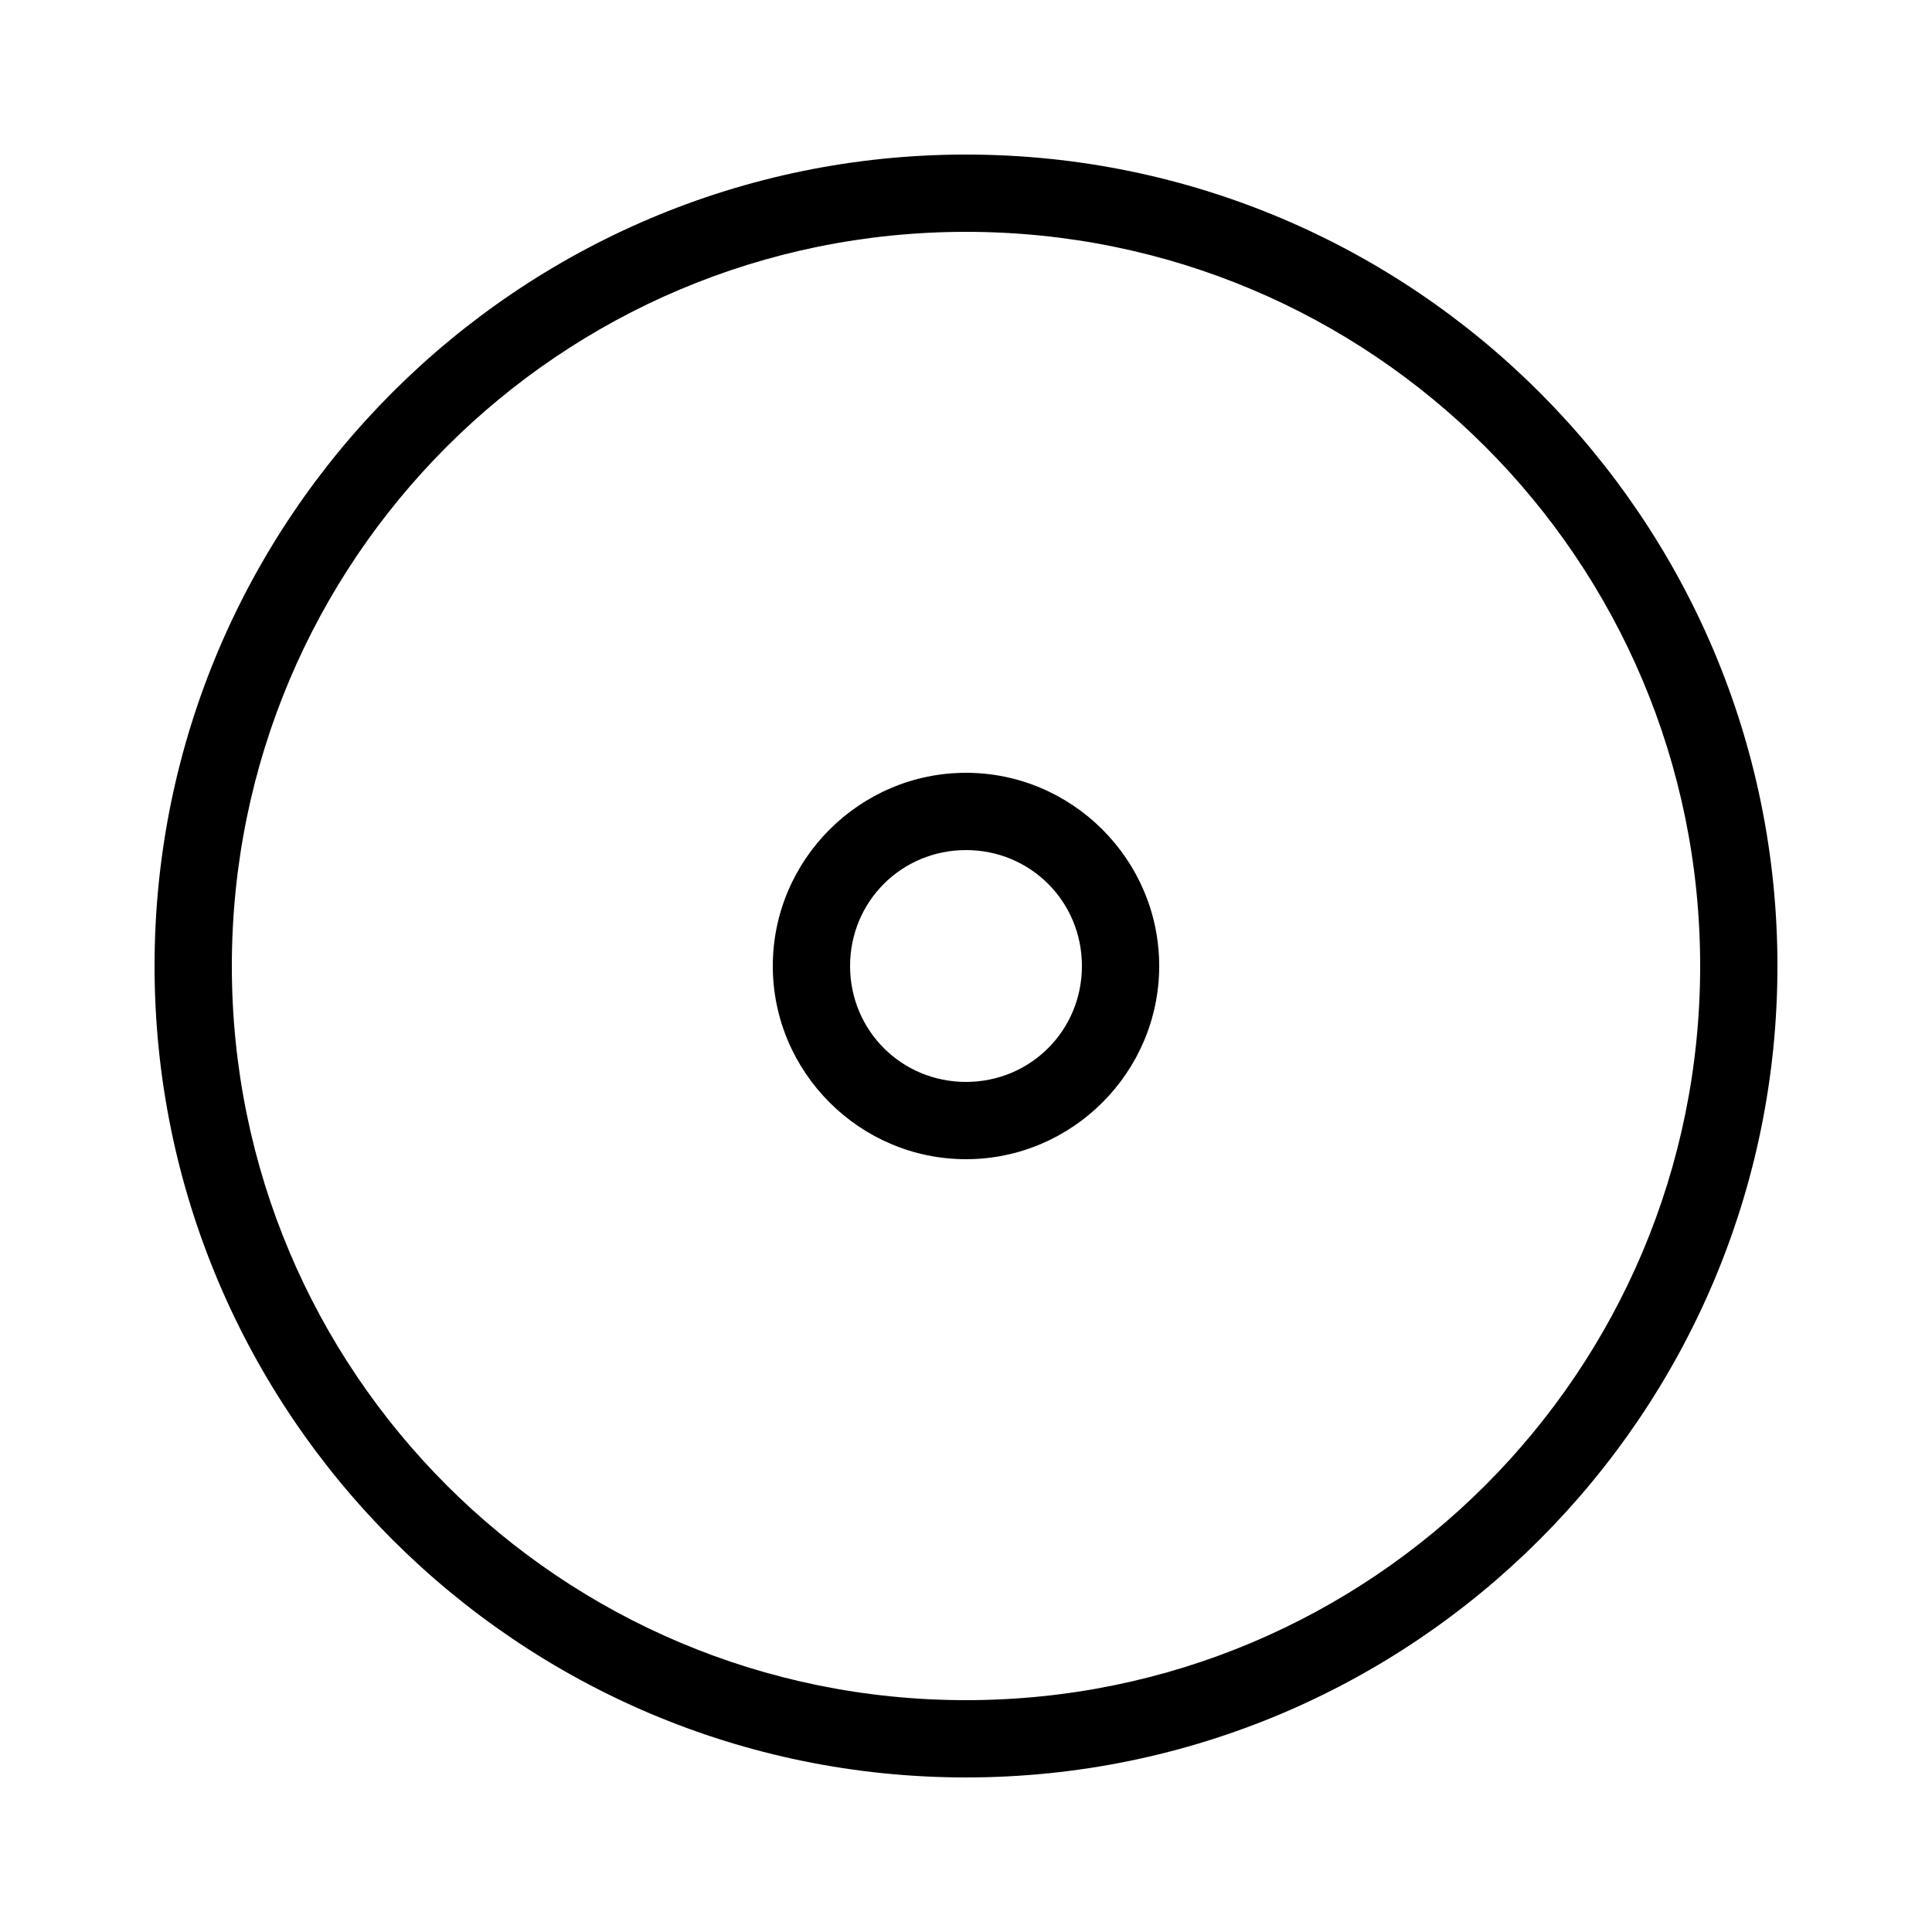 <?xml version="1.0"?>
<svg xmlns="http://www.w3.org/2000/svg" viewBox="0 0 50 50">
    <path style="line-height:normal;text-indent:0;text-align:start;text-decoration-line:none;text-decoration-style:solid;text-decoration-color:#000;text-transform:none;block-progression:tb;isolation:auto;mix-blend-mode:normal" d="M 25 4 C 13.414 4 4 13.414 4 25 C 4 36.586 13.414 46 25 46 C 36.586 46 46 36.586 46 25 C 46 13.414 36.586 4 25 4 z M 25 6 C 35.505 6 44 14.495 44 25 C 44 35.505 35.505 44 25 44 C 14.495 44 6 35.505 6 25 C 6 14.495 14.495 6 25 6 z M 25 20 C 22.25 20 20 22.25 20 25 C 20 27.75 22.25 30 25 30 C 27.75 30 30 27.75 30 25 C 30 22.25 27.75 20 25 20 z M 25 22 C 26.669 22 28 23.331 28 25 C 28 26.669 26.669 28 25 28 C 23.331 28 22 26.669 22 25 C 22 23.331 23.331 22 25 22 z" font-weight="400" font-family="sans-serif" white-space="normal" overflow="visible"/>
</svg>

